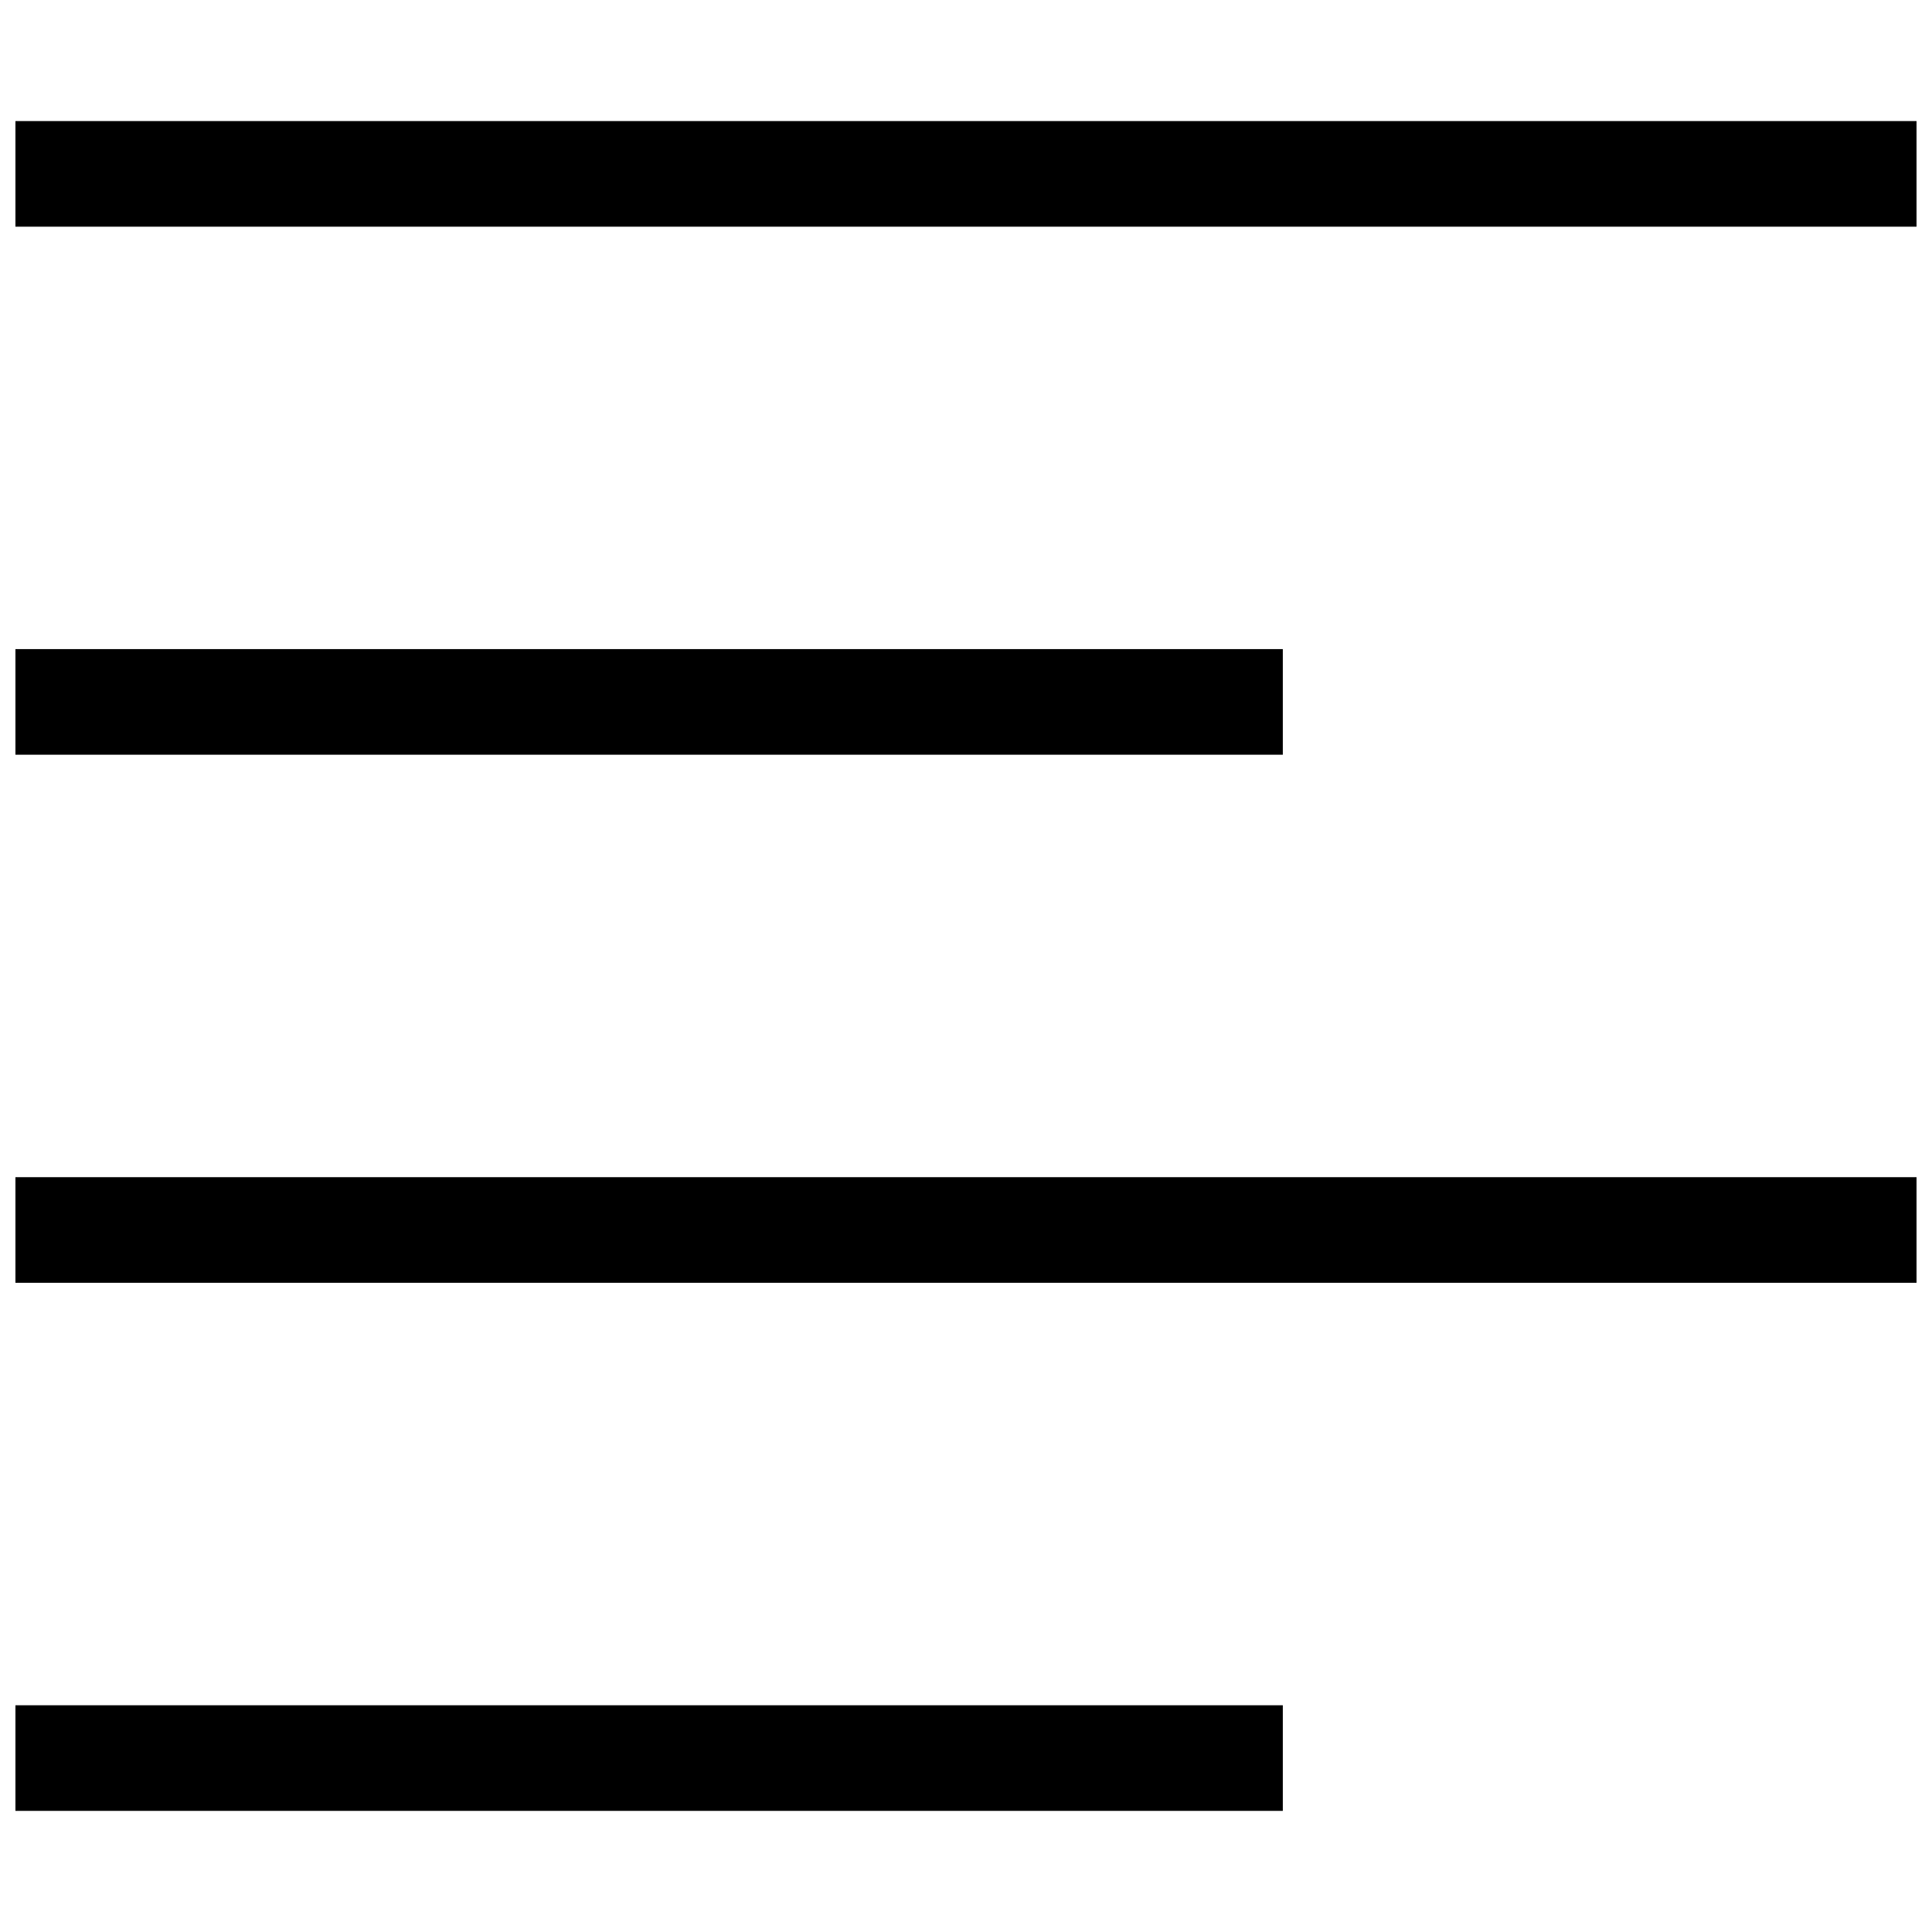 <?xml version="1.0" encoding="UTF-8"?>
<!-- Uploaded to: ICON Repo, www.svgrepo.com, Generator: ICON Repo Mixer Tools -->
<svg width="800px" height="800px" version="1.1" viewBox="144 144 512 512" xmlns="http://www.w3.org/2000/svg">
 <defs>
  <clipPath id="a">
   <path d="m148.09 176h503.81v448h-503.81z"/>
  </clipPath>
 </defs>
 <g clip-path="url(#a)">
  <path d="m148.09 176.08h503.81v27.992h-503.81zm0 279.89h503.81v27.988h-503.81zm0-139.95h335.87v27.988h-335.87zm0 279.89h335.87v27.988h-335.87z" fill-rule="evenodd"/>
 </g>
</svg>